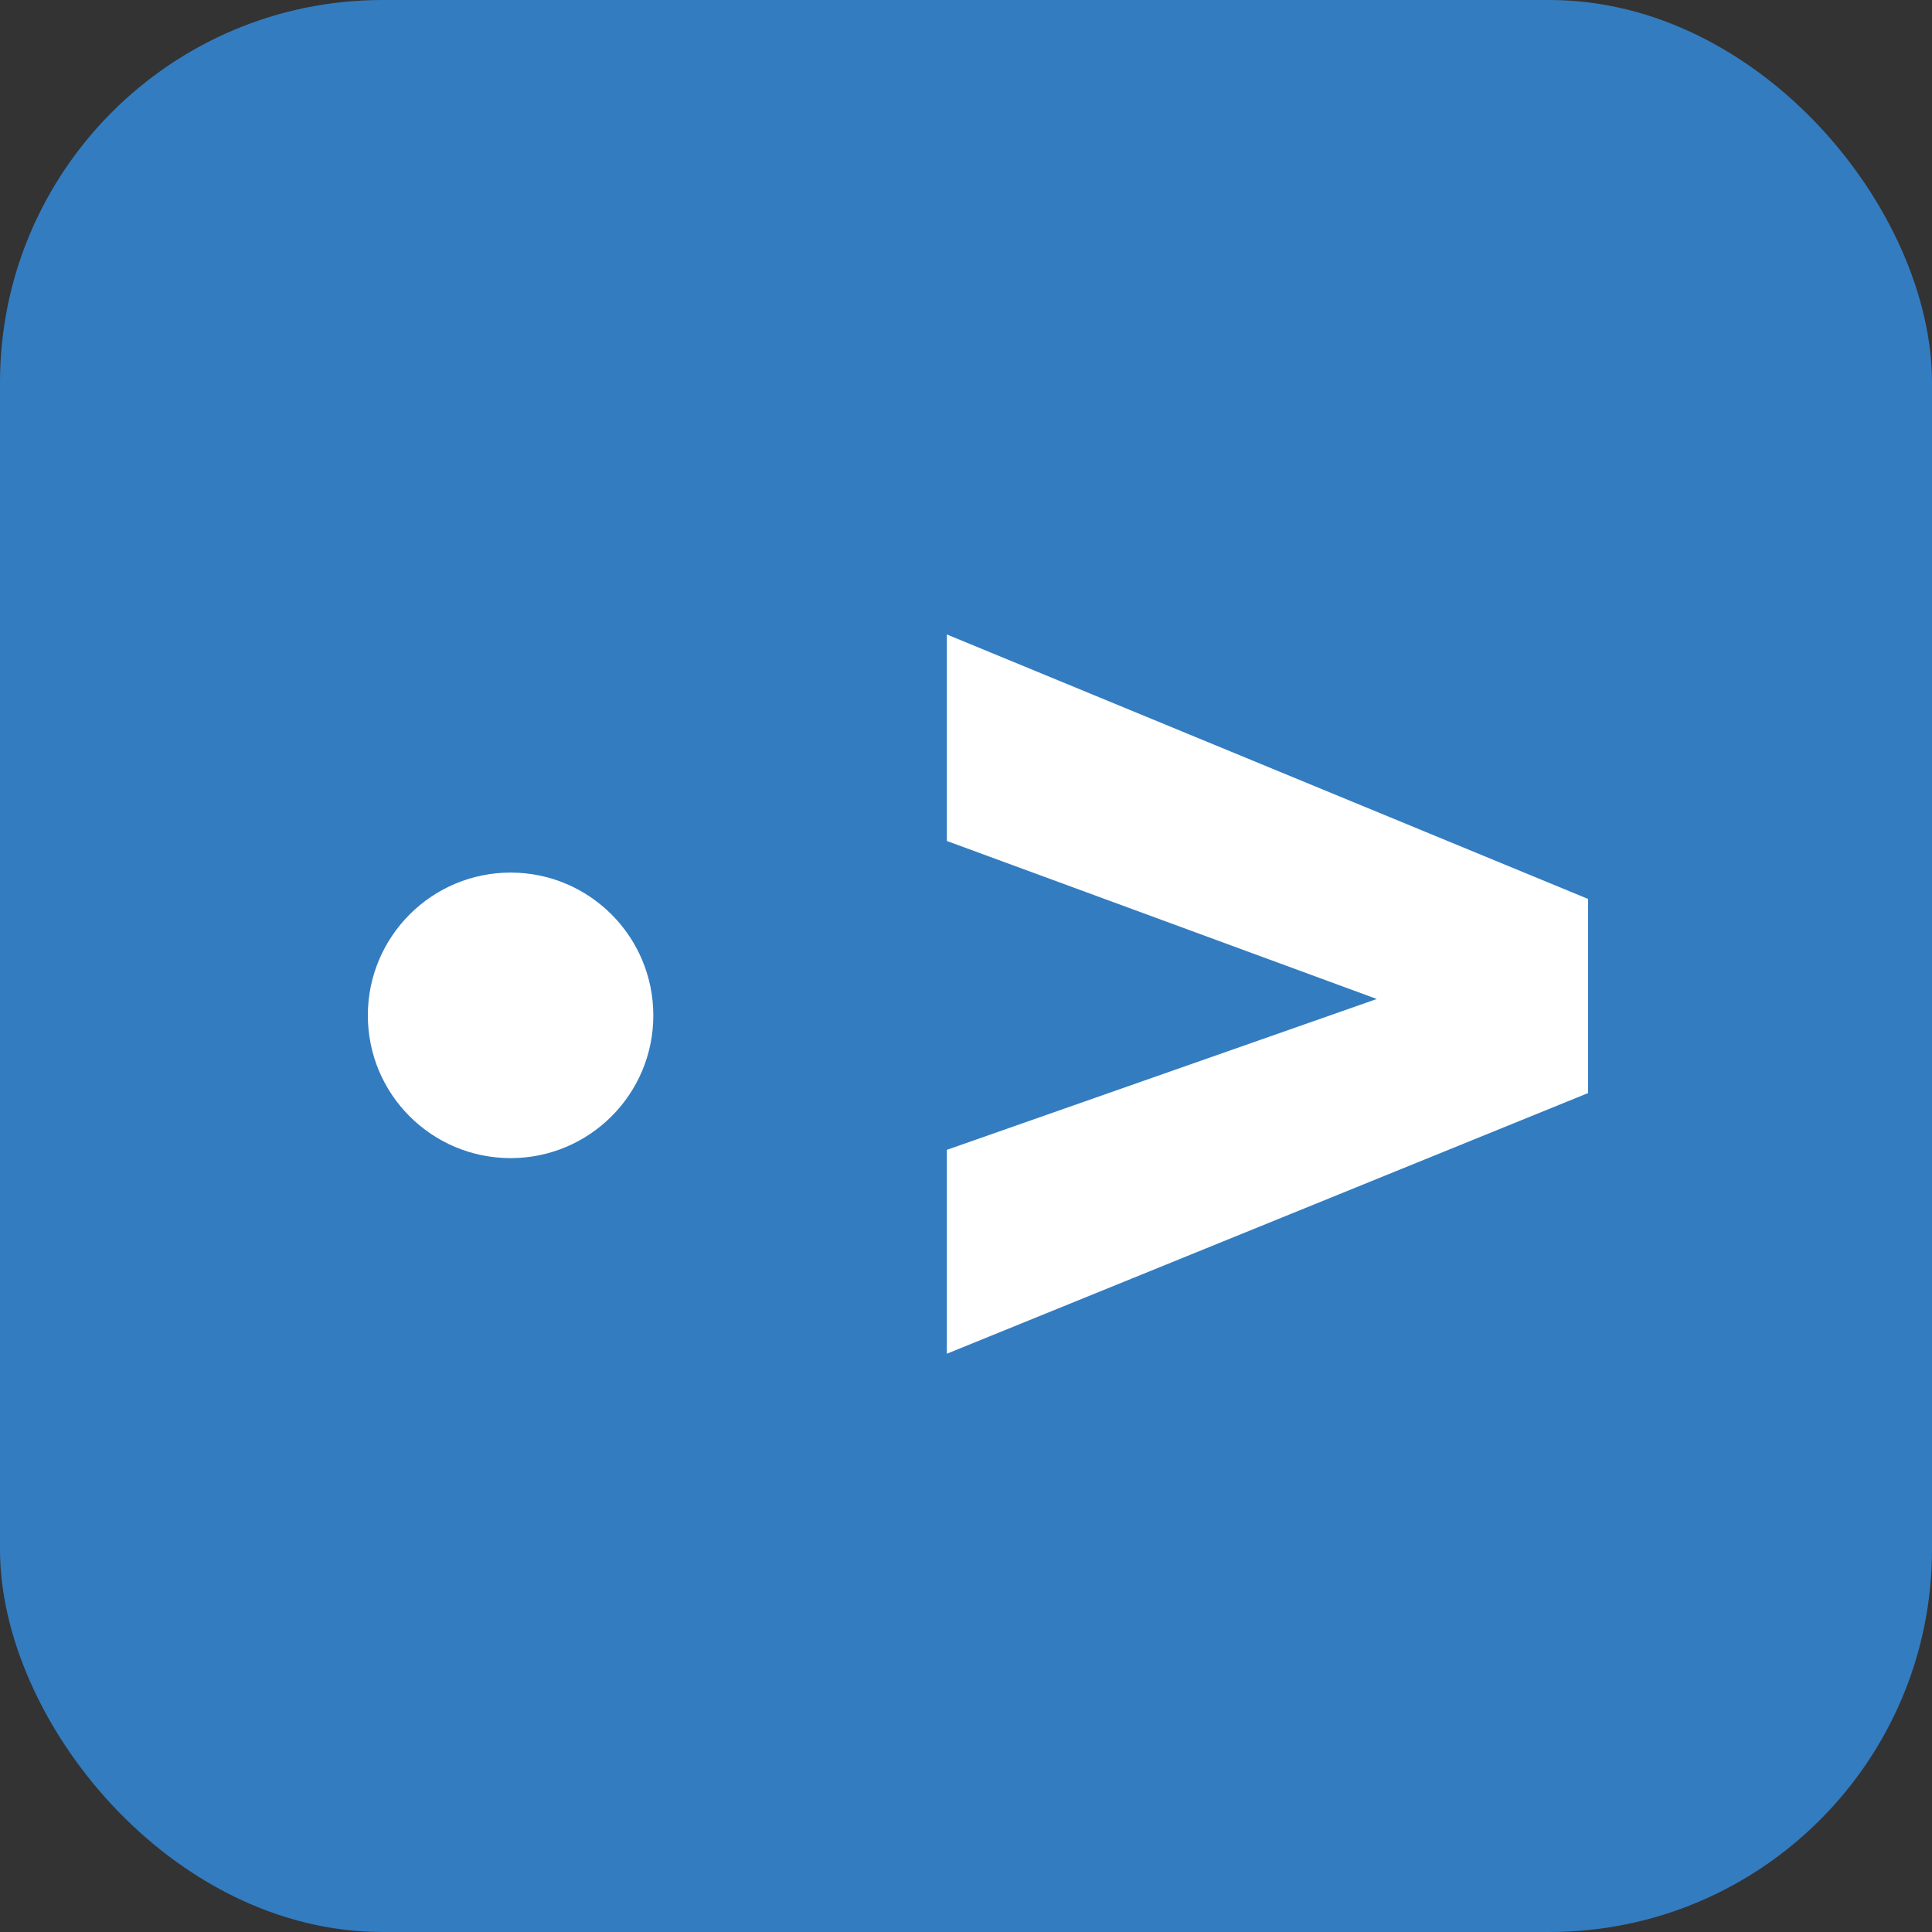 <?xml version="1.0" encoding="UTF-8"?><svg id="extracted" xmlns="http://www.w3.org/2000/svg" viewBox="0 0 141.732 141.732"><rect x="0" y="0" width="141.732" height="141.732" fill="#333333" stroke="none"/><rect width="141.732" height="141.732" rx="28.061" ry="28.061" fill="#337cc0" stroke-width="0"/><path d="m116.502,65.946v14.242l-47.04,19.122v-14.958l31.54-11.066-31.54-11.592v-15.15l47.04,19.402Z" fill="#fff" stroke-width="0"/><path d="m47.928,74.491c0,5.785-4.687,10.469-10.467,10.469-5.792,0-10.476-4.683-10.476-10.469,0-5.781,4.684-10.478,10.476-10.478,5.779,0,10.467,4.697,10.467,10.478Z" fill="#fff" stroke-width="0"/></svg>